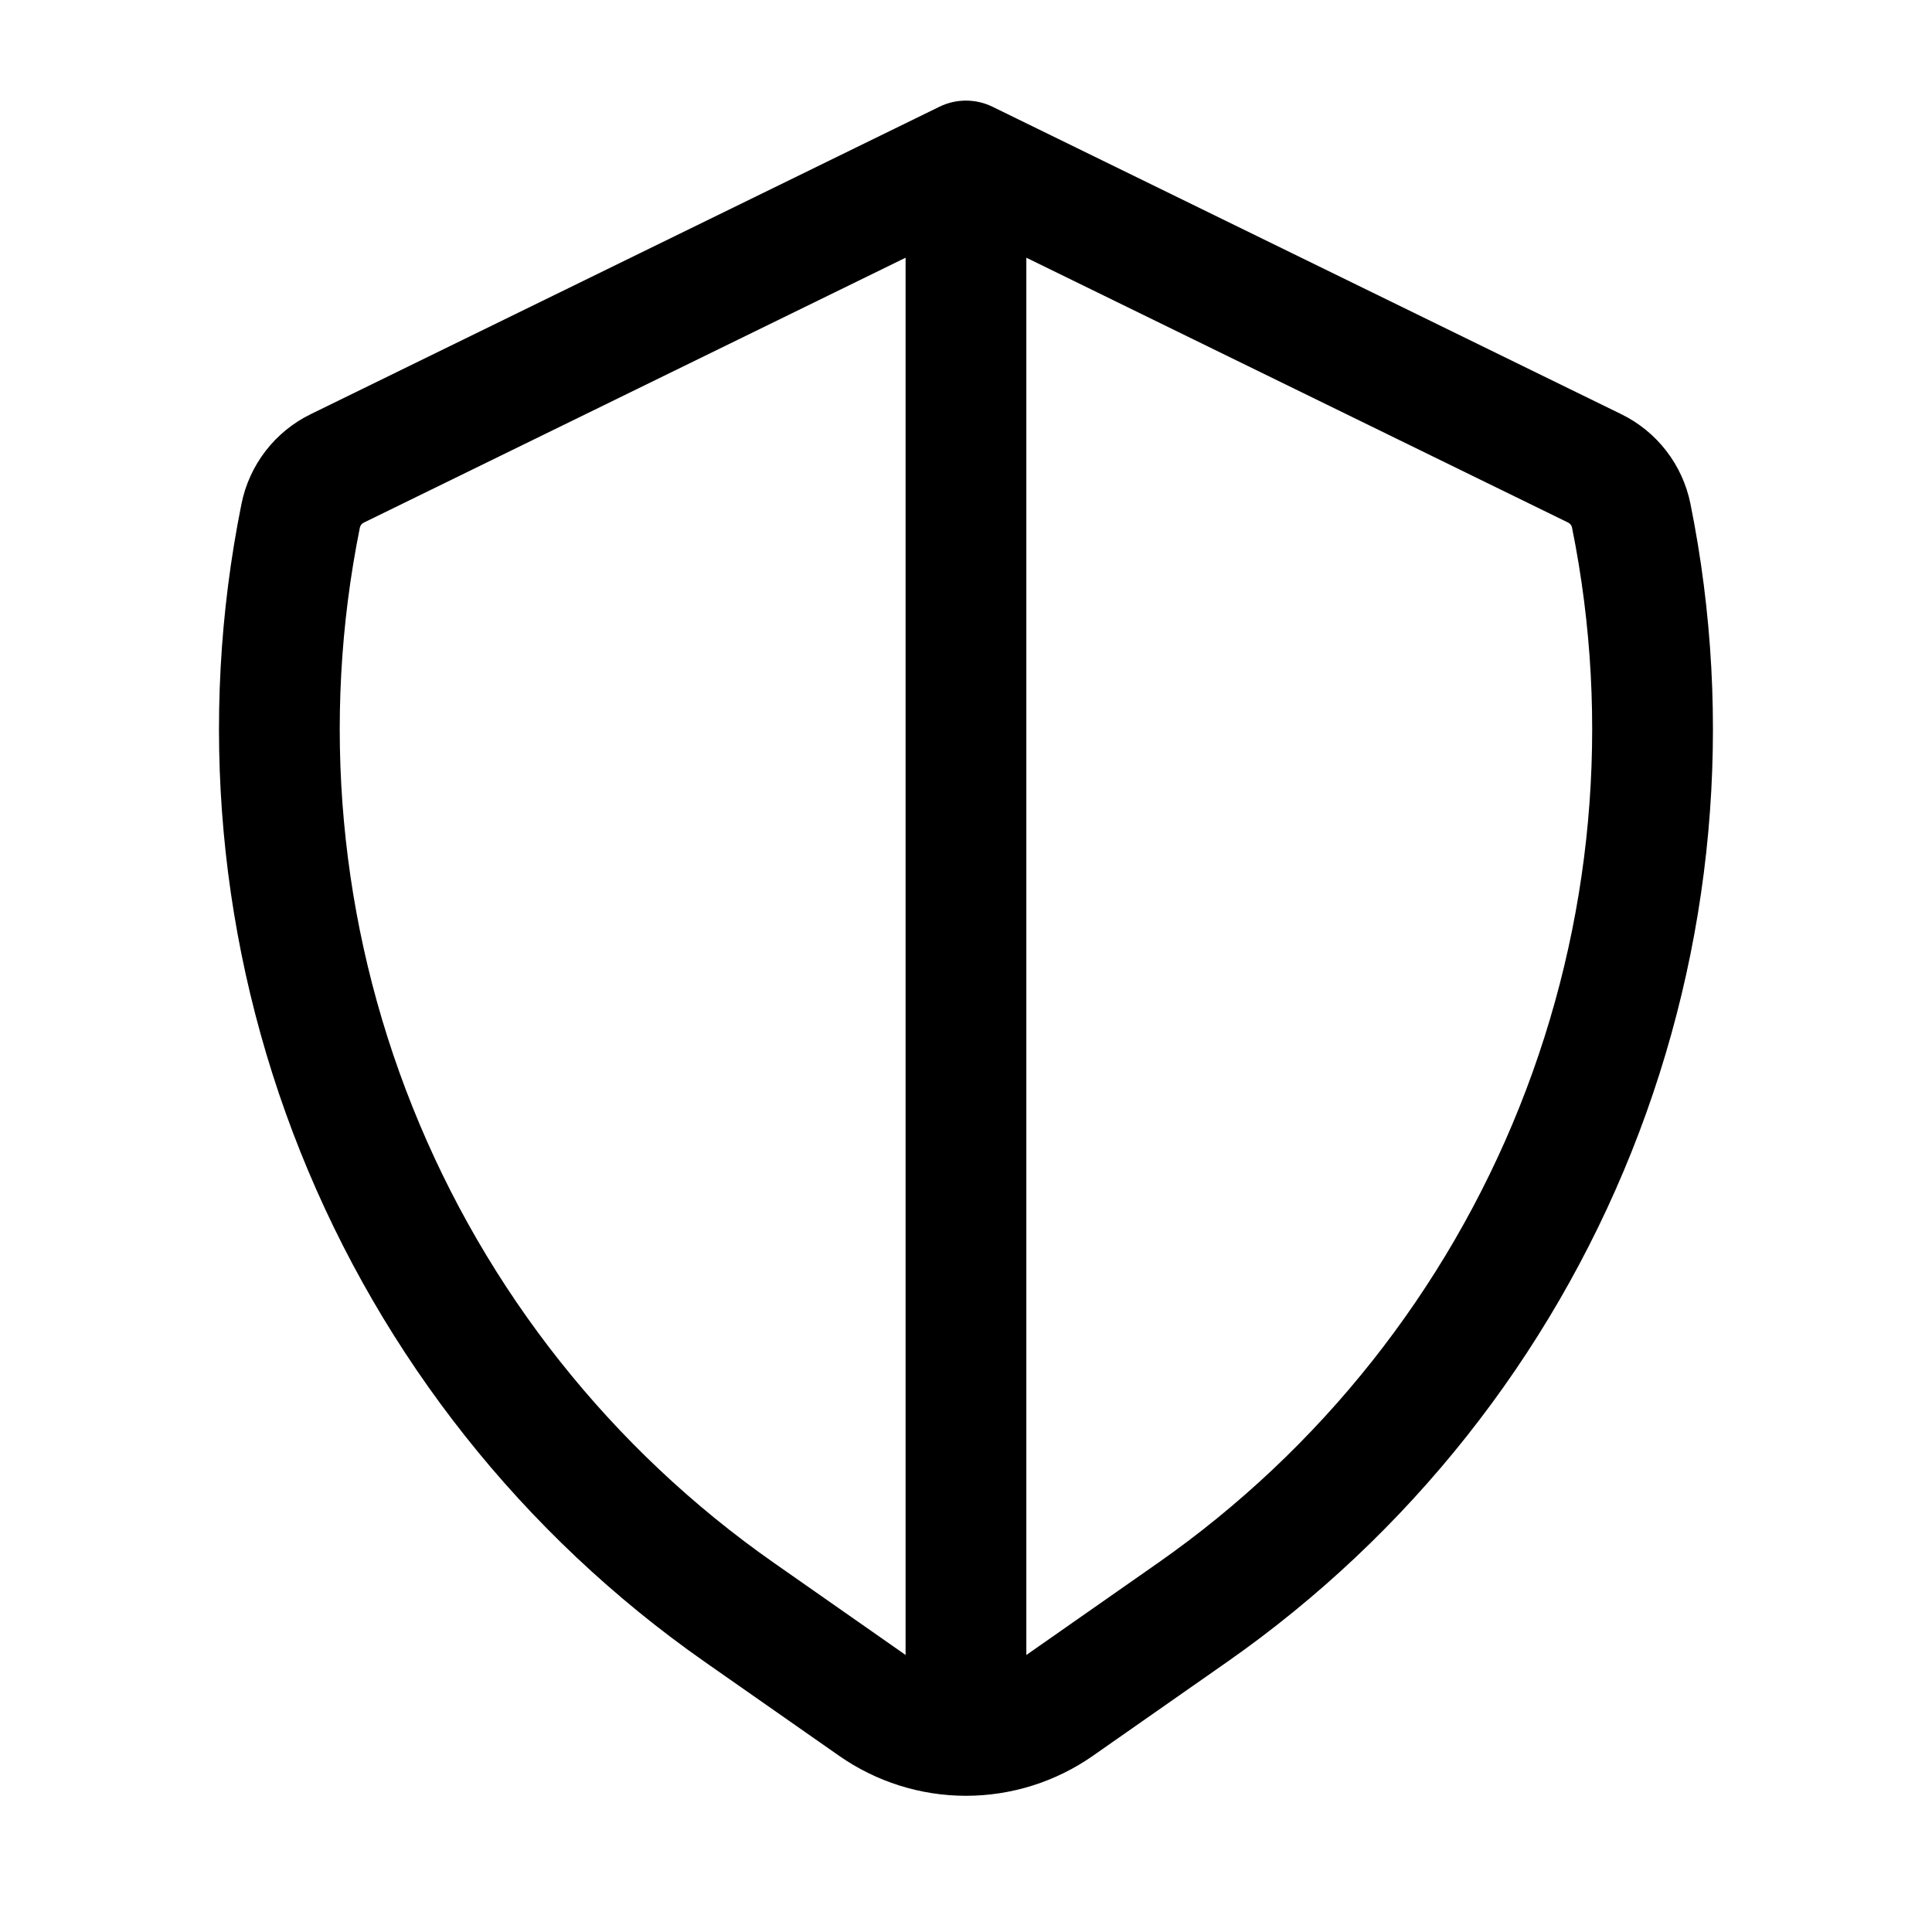 <svg width="56" height="56" viewBox="0 0 56 56" fill="none" xmlns="http://www.w3.org/2000/svg">
<path fill-rule="evenodd" clip-rule="evenodd" d="M28.768 3.094C28.283 2.857 27.715 2.857 27.23 3.094L9.008 12.004C8.497 12.253 8.051 12.616 7.703 13.065C7.355 13.515 7.114 14.04 7.001 14.598C5.729 20.893 6.322 27.422 8.707 33.385C11.091 39.347 15.164 44.485 20.425 48.168L24.322 50.893C25.4 51.647 26.684 52.052 28 52.052C29.316 52.052 30.6 51.647 31.678 50.893L35.576 48.167C40.836 44.484 44.908 39.347 47.292 33.384C49.676 27.421 50.269 20.892 48.997 14.597C48.884 14.04 48.645 13.517 48.297 13.067C47.95 12.618 47.503 12.254 46.993 12.005L28.768 3.094ZM26.249 47.97V7.47L10.544 15.149L10.541 15.151C10.513 15.164 10.489 15.184 10.47 15.209C10.451 15.233 10.438 15.262 10.431 15.293C9.295 20.92 9.825 26.755 11.957 32.085C14.088 37.415 17.729 42.008 22.432 45.3L26.249 47.97ZM33.568 45.3L29.749 47.971V7.47L45.457 15.149C45.484 15.163 45.509 15.183 45.528 15.208C45.547 15.232 45.56 15.261 45.566 15.292C46.703 20.918 46.173 26.755 44.042 32.085C41.911 37.415 38.271 42.008 33.568 45.3Z" fill="black"/>
</svg>
